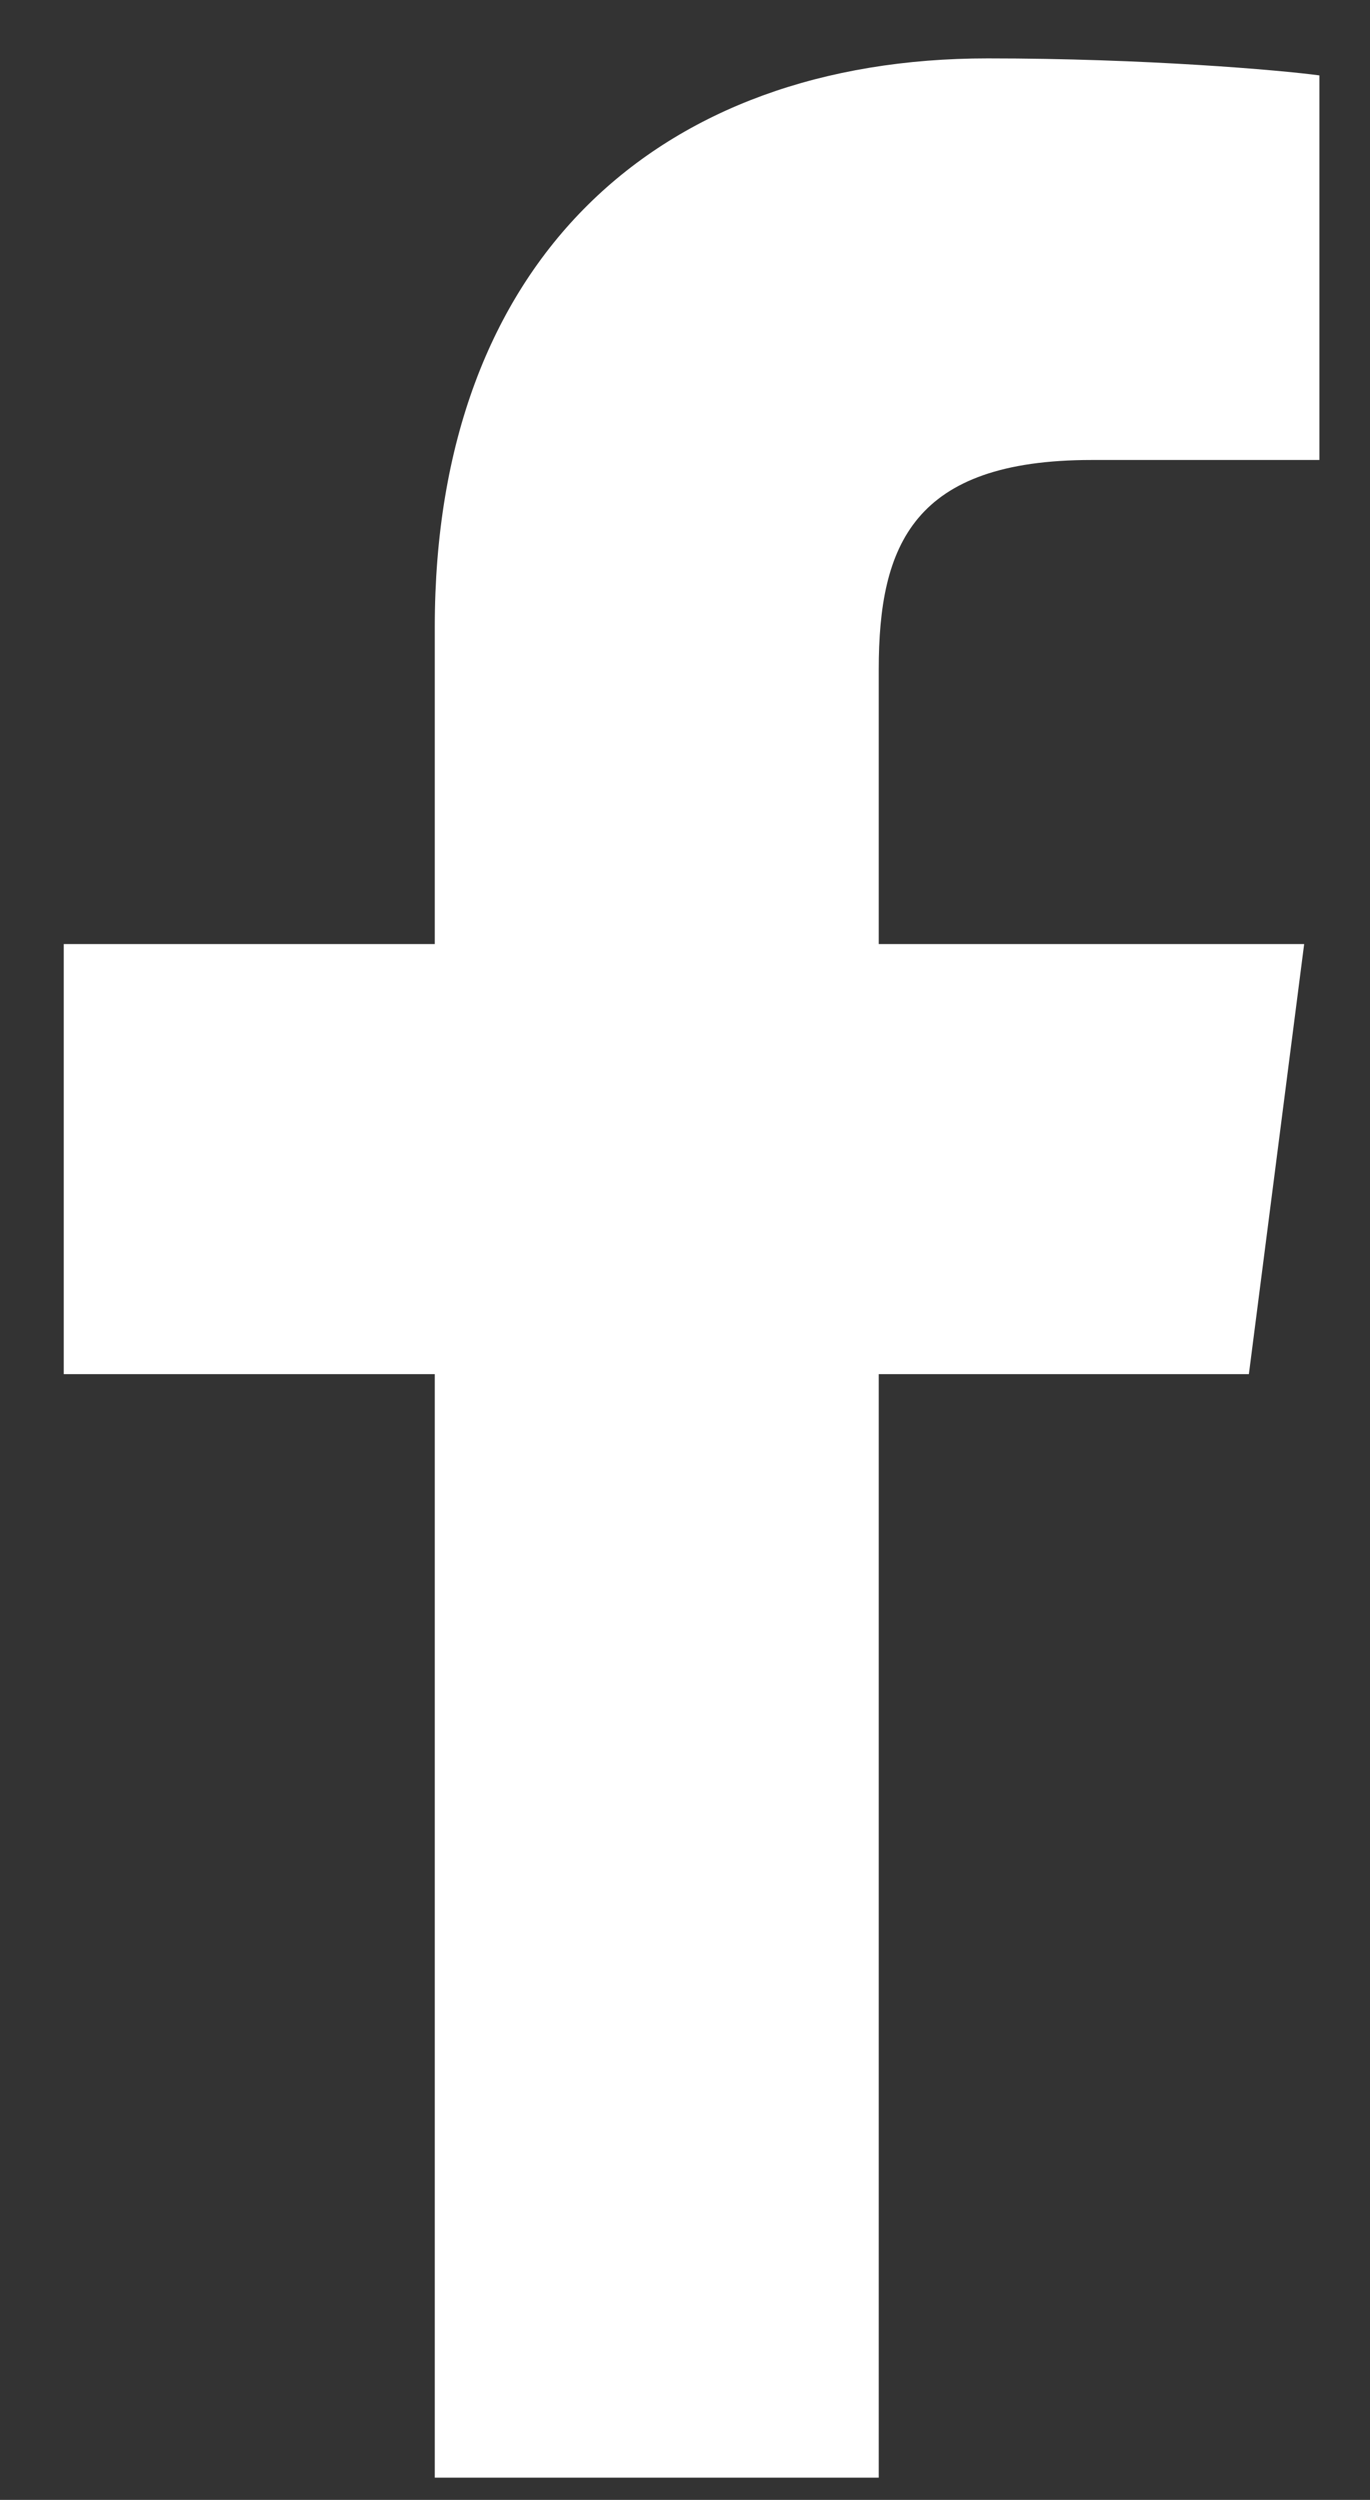 <?xml version="1.0" encoding="UTF-8"?>
<svg width="17px" height="31px" viewBox="0 0 17 31" version="1.1" xmlns="http://www.w3.org/2000/svg" xmlns:xlink="http://www.w3.org/1999/xlink">
    <rect x="0" y="0" width="17" height="31" fill="#333333" stroke="none"/>
    <title>sns/facebook</title>
    <defs>
        <circle id="path-1" cx="24" cy="24" r="24"></circle>
    </defs>
    <g id="Symbols" stroke="none" stroke-width="1" fill="none" fill-rule="evenodd">
        <g id="header/gnb-open" transform="translate(-47, -696)">
            <g id="sns" transform="translate(0, 663)">
                <g id="sns/facebook" transform="translate(32, 25)">
                    <mask id="mask-2" fill="white">
                        <use xlink:href="#path-1"></use>
                    </mask>
                    <g id="Oval"></g>
                    <path d="M20.395,38.724 L20.395,25.04 L15.791,25.04 L15.791,19.707 L20.395,19.707 L20.395,15.774 C20.395,11.209 23.184,8.724 27.257,8.724 C29.206,8.724 30.881,8.869 31.372,8.935 L31.372,13.704 L28.546,13.704 C26.333,13.704 25.904,14.758 25.904,16.302 L25.904,19.707 L31.183,19.707 L30.497,25.04 L25.904,25.04 L25.904,38.724" id="Fill-1" fill="#FFFFFF" mask="url(#mask-2)"></path>
                </g>
            </g>
        </g>
    </g>
</svg>